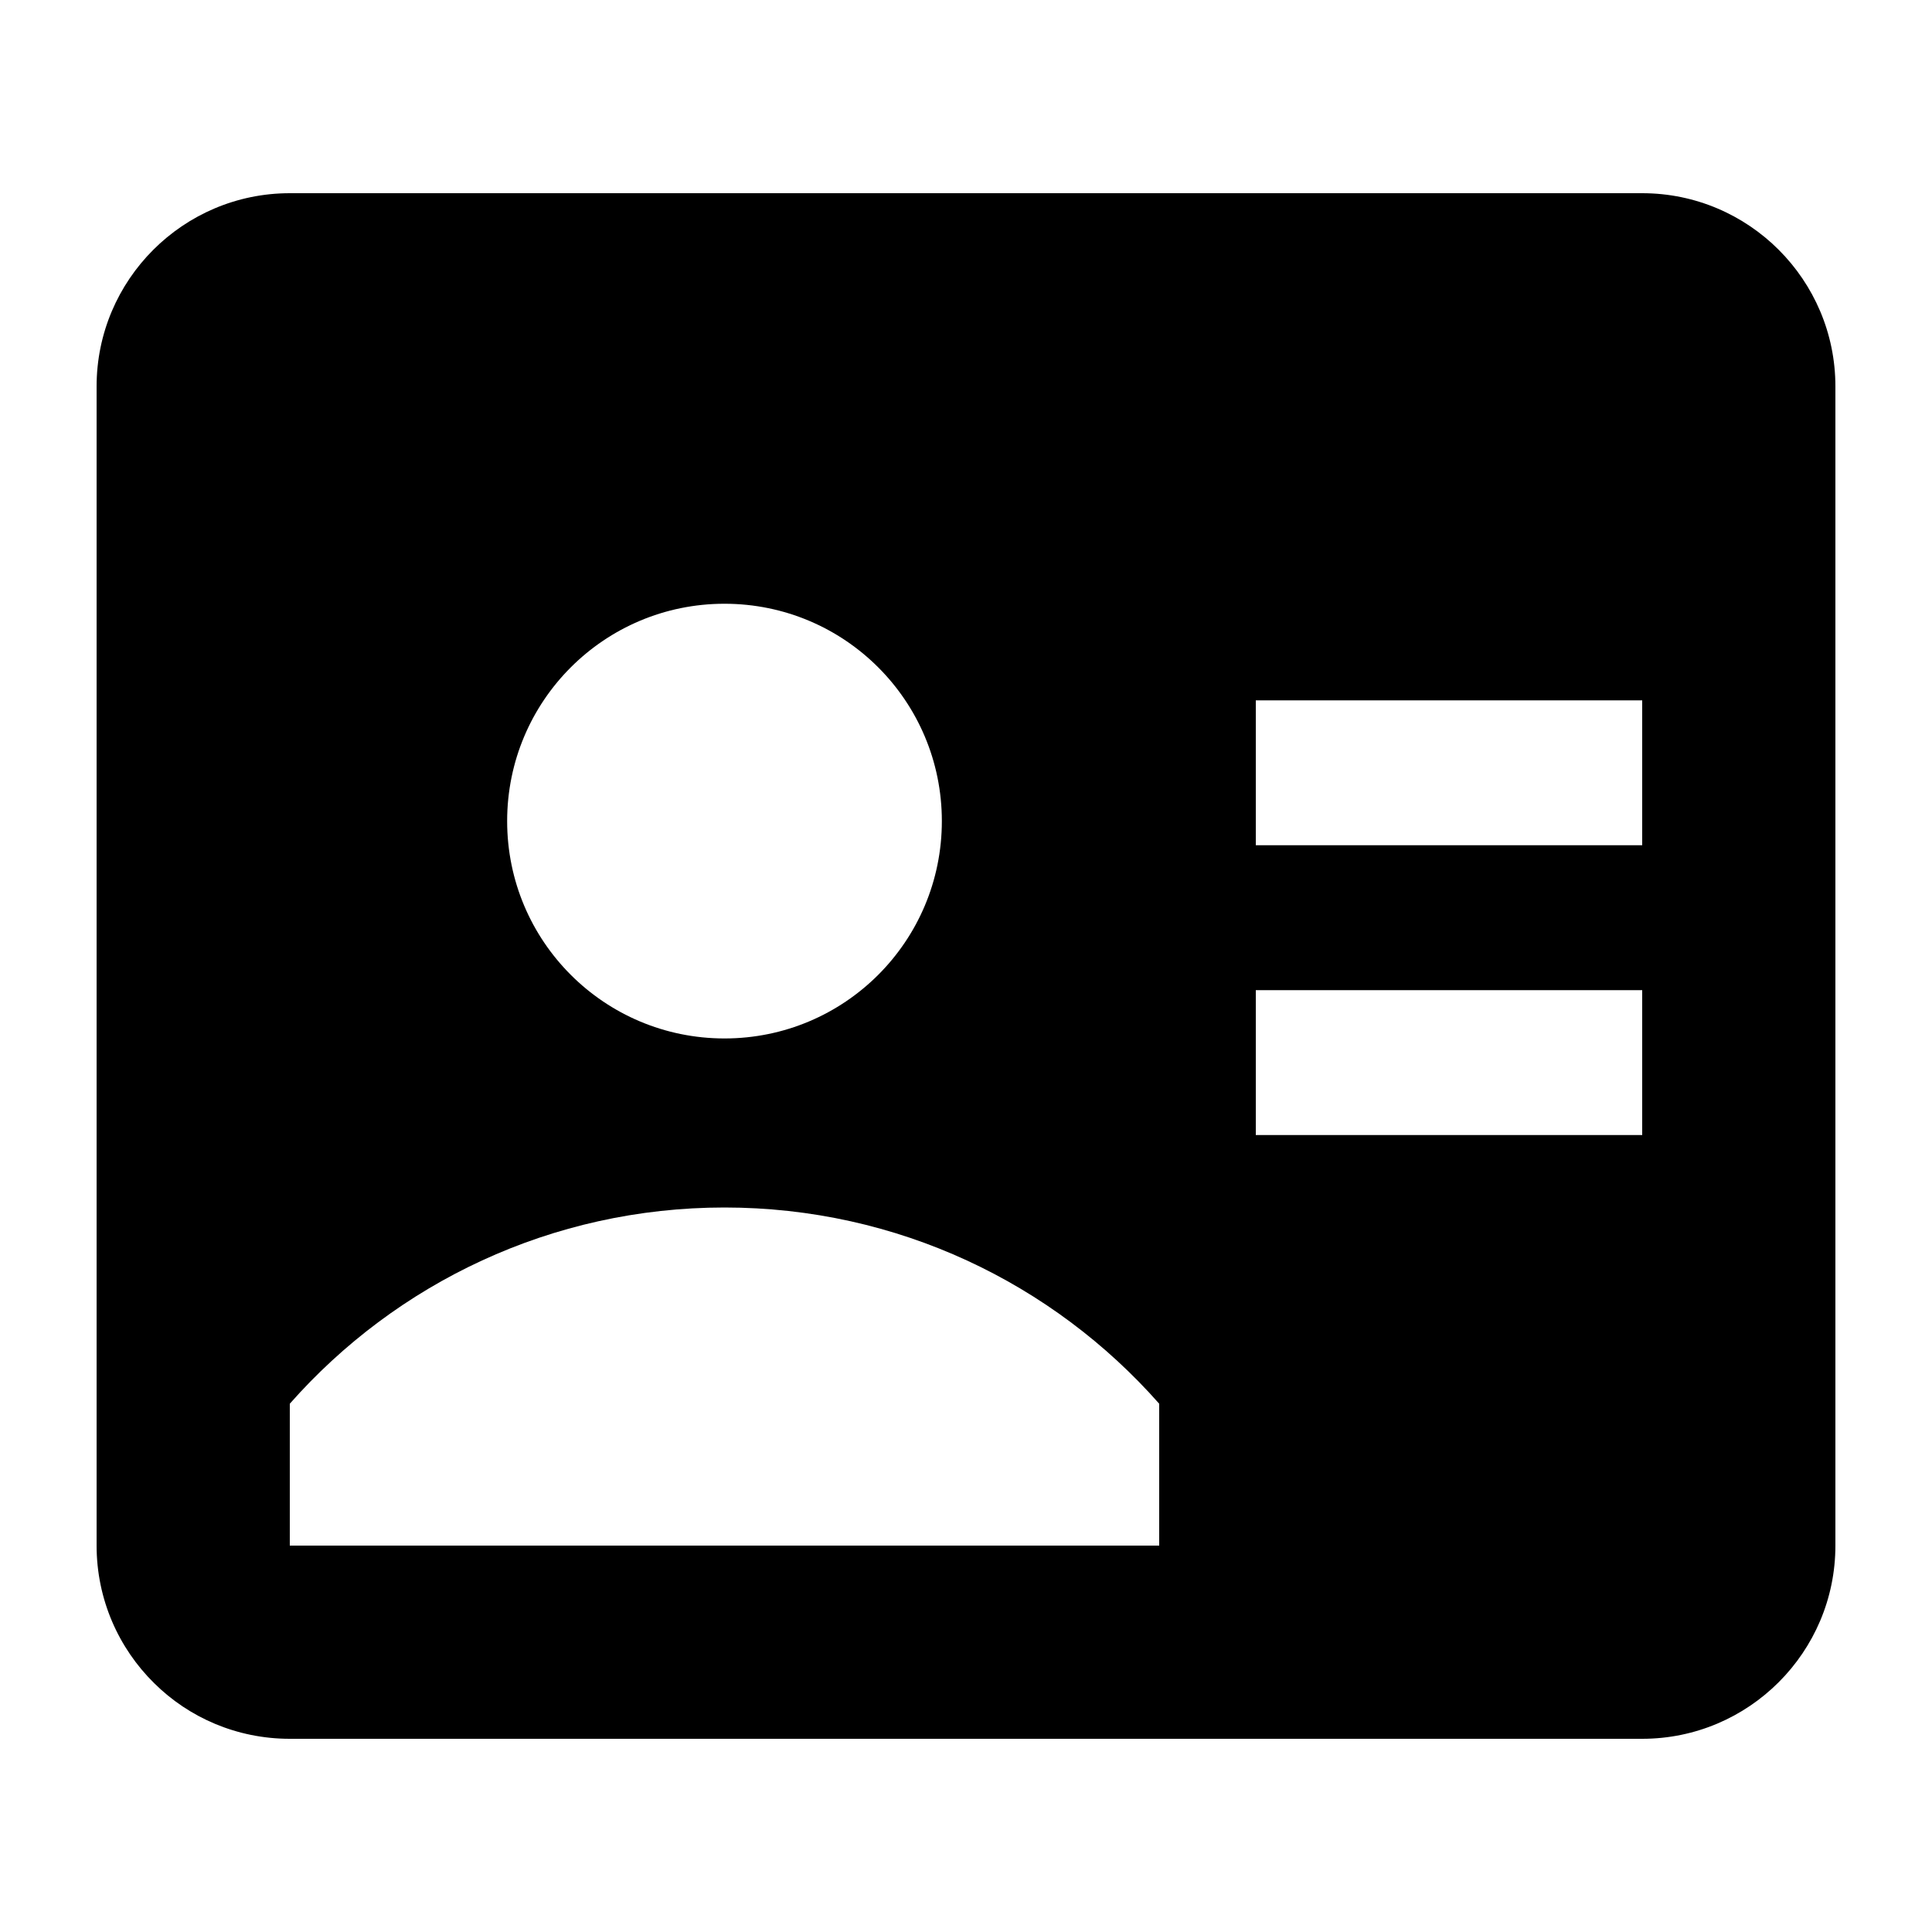 <svg xmlns="http://www.w3.org/2000/svg" viewBox="0 0 640 640"><!--! Font Awesome Pro 7.1.0 by @fontawesome - https://fontawesome.com License - https://fontawesome.com/license (Commercial License) Copyright 2025 Fonticons, Inc. --><path fill="currentColor" d="M96 64C60.7 64 32 92.7 32 128L32 512C32 529.8 39.3 546 51.1 557.6C62.6 569 78.5 576 96 576L544 576C579.3 576 608 547.3 608 512L608 128C608 92.7 579.3 64 544 64L96 64zM240 200C279.8 200 312 232.2 312 272C312 311.8 279.8 344 240 344C200.2 344 168 311.8 168 272C168 232.2 200.2 200 240 200zM384 465L384 512L96 512L96 465C131.2 425.1 182.7 400 240 400C297.3 400 348.8 425.1 384 465zM416 280L416 232L544 232L544 280L416 280zM544 376L416 376L416 328L544 328L544 376z"/></svg>
